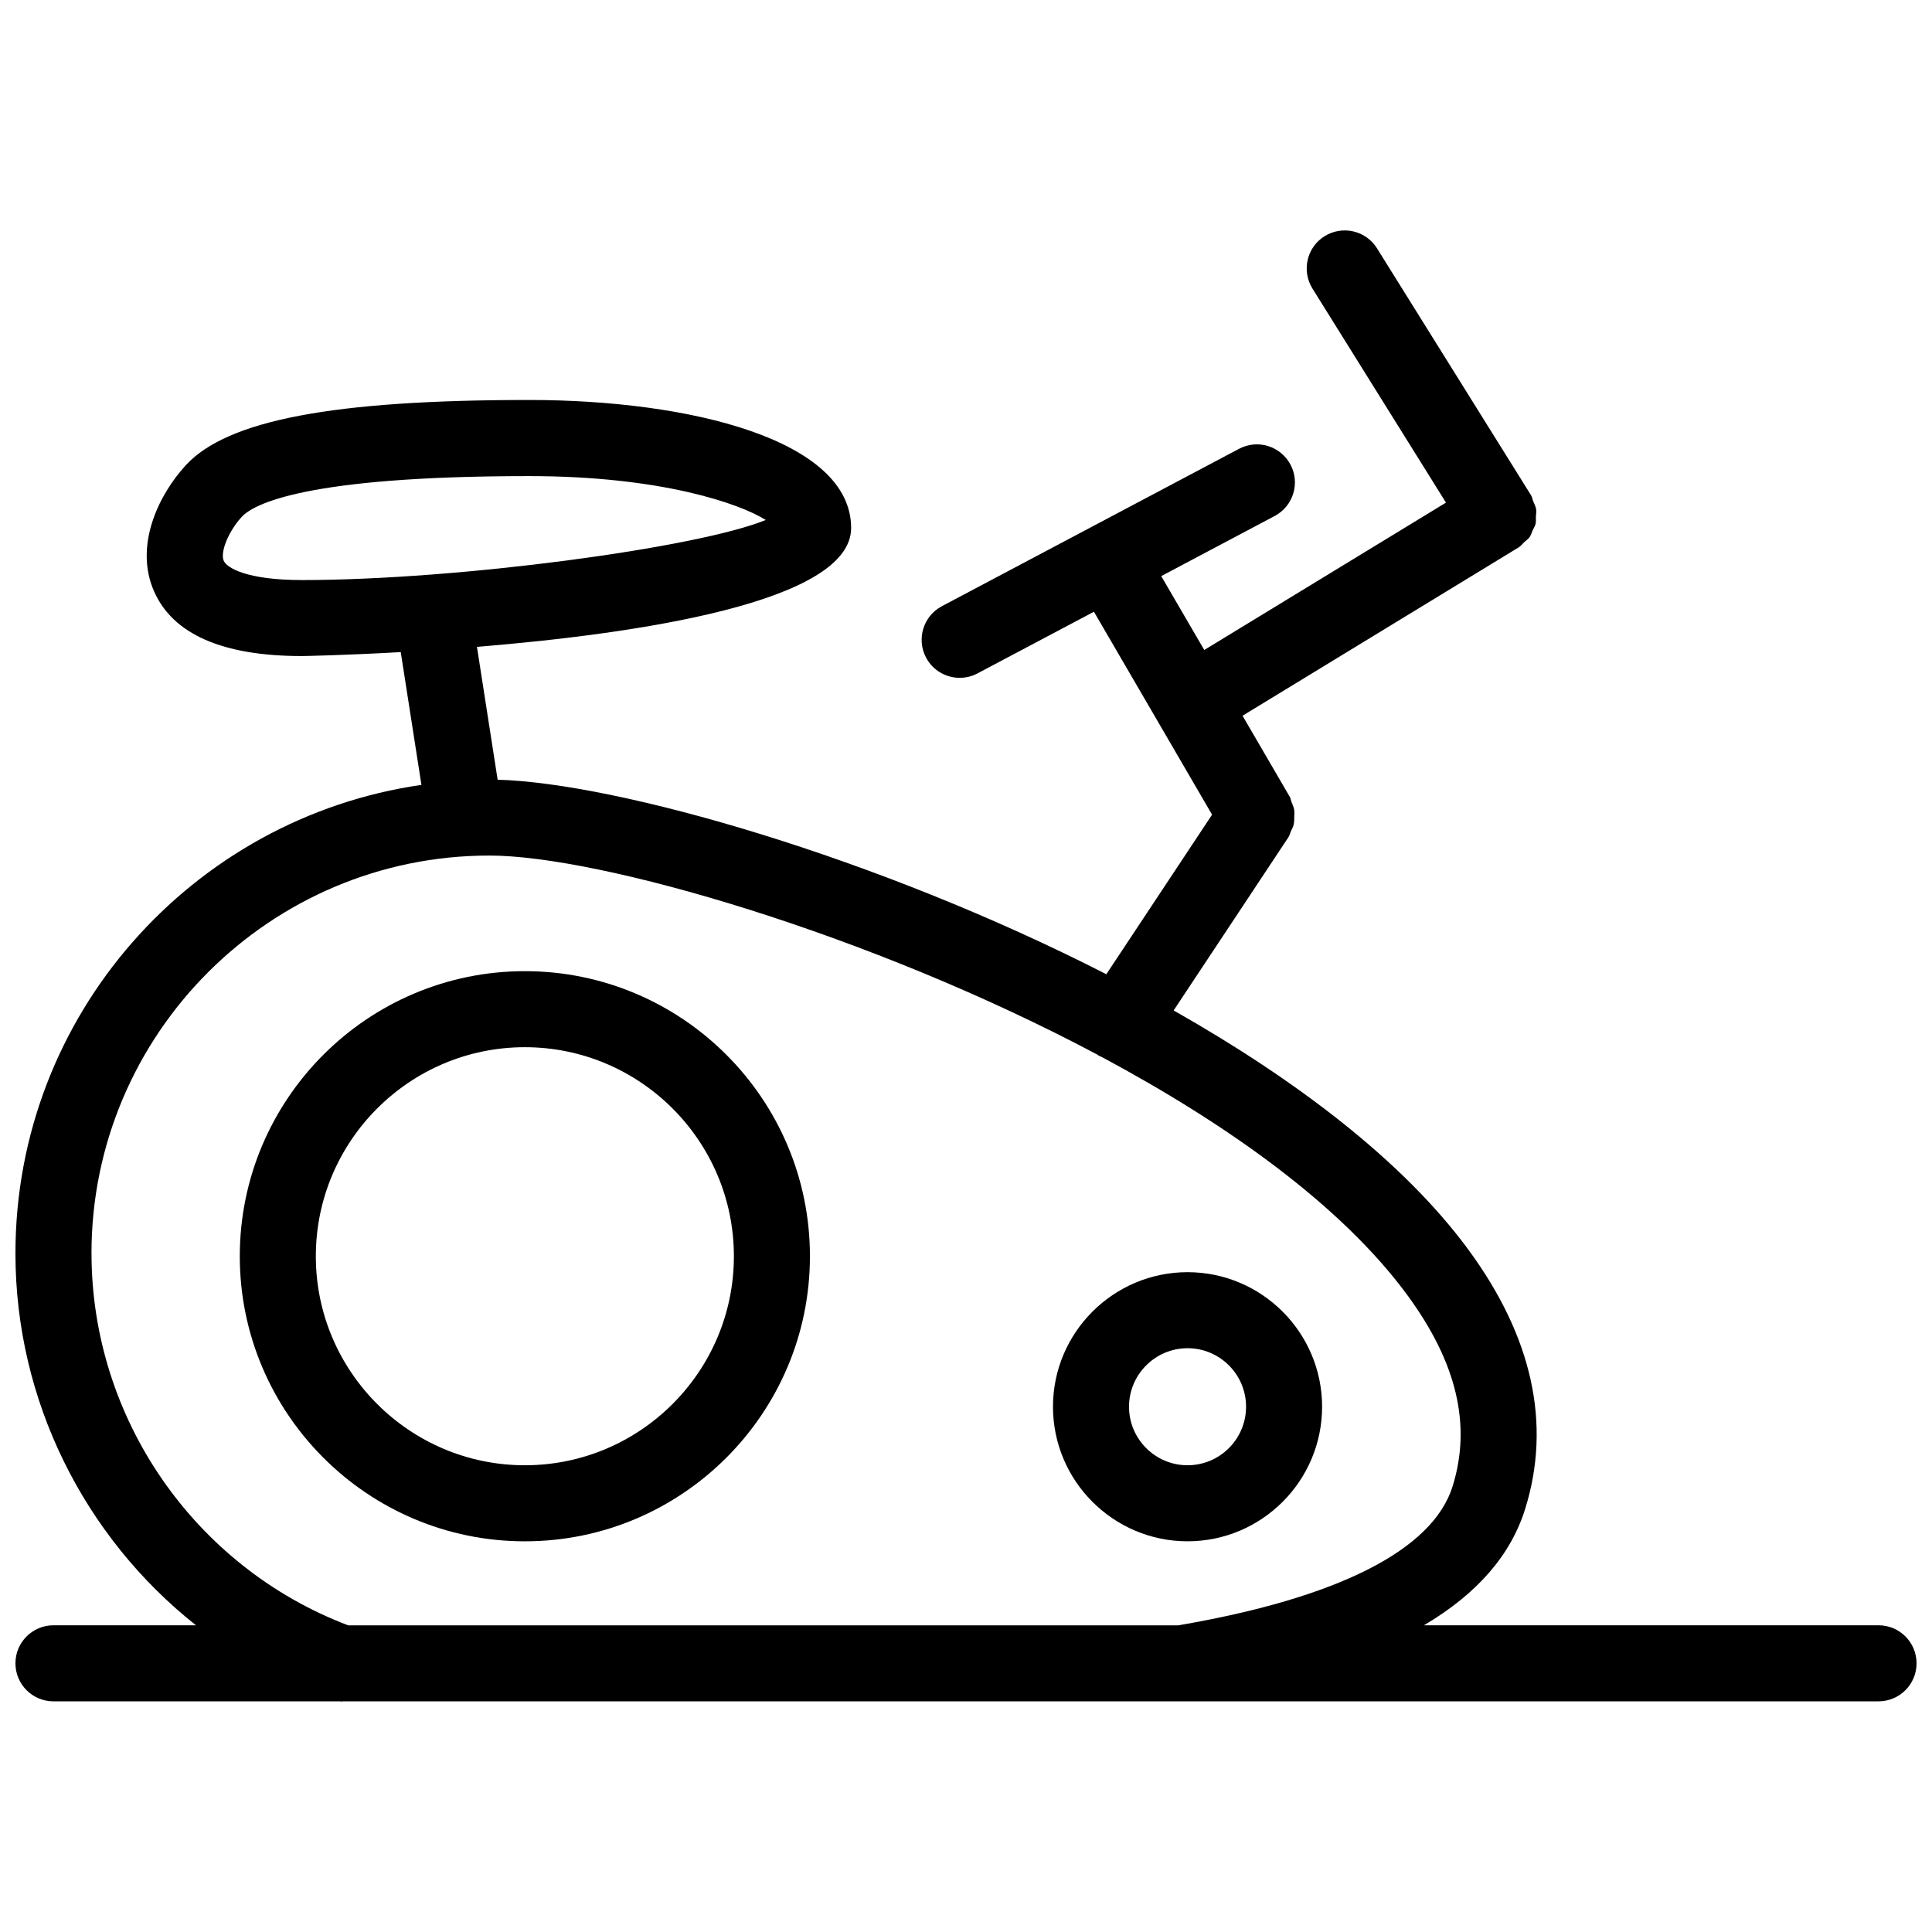 <?xml version="1.0" encoding="UTF-8"?>
<!-- Uploaded to: SVG Repo, www.svgrepo.com, Generator: SVG Repo Mixer Tools -->
<svg width="800px" height="800px" version="1.1" viewBox="144 144 512 512" xmlns="http://www.w3.org/2000/svg">
 <defs>
  <clipPath id="a">
   <path d="m148.09 205h503.81v390h-503.81z"/>
  </clipPath>
 </defs>
 <path d="m283.09 401.37c-41.656 0-75.543 33.887-75.543 75.551 0 41.656 33.887 75.543 75.543 75.543s75.551-33.887 75.551-75.543c0.008-41.664-33.887-75.551-75.551-75.551zm0 130.94c-30.539 0-55.391-24.848-55.391-55.391 0-30.539 24.848-55.398 55.391-55.398 30.551 0 55.398 24.859 55.398 55.398 0 30.543-24.848 55.391-55.398 55.391z"/>
 <path d="m458.71 552.46c19.66 0 35.66-16 35.66-35.66 0-19.66-16-35.66-35.66-35.66-19.66 0-35.66 16-35.66 35.66 0.004 19.66 16.004 35.66 35.66 35.66zm0-51.168c8.555 0 15.508 6.953 15.508 15.508 0 8.555-6.953 15.508-15.508 15.508-8.555 0-15.508-6.953-15.508-15.508 0.004-8.555 6.965-15.508 15.508-15.508z"/>
 <g clip-path="url(#a)">
  <path d="m641.83 574.72h-120.48c14.035-8.293 22.984-18.512 26.832-30.832 7.012-22.48 1.934-45.613-15.074-68.75-17.359-23.598-45.867-45.102-78.082-63.359l30.461-45.969c0.293-0.441 0.363-0.957 0.586-1.441 0.293-0.637 0.637-1.238 0.777-1.914 0.152-0.656 0.121-1.301 0.141-1.977 0.012-0.637 0.082-1.238-0.02-1.863-0.121-0.727-0.422-1.379-0.695-2.055-0.191-0.465-0.211-0.945-0.473-1.391l-12.516-21.492 73.094-44.566c0.012-0.012 0.02-0.02 0.031-0.031 0.02-0.012 0.039-0.012 0.059-0.02 0.586-0.363 0.957-0.906 1.441-1.359s1.059-0.828 1.441-1.352c0.383-0.543 0.543-1.18 0.805-1.773 0.262-0.586 0.637-1.117 0.785-1.742 0.152-0.625 0.059-1.281 0.082-1.926 0.031-0.645 0.18-1.281 0.07-1.926-0.109-0.734-0.492-1.43-0.777-2.137-0.211-0.523-0.262-1.078-0.574-1.582-0.012-0.012-0.02-0.012-0.031-0.031-0.012-0.02-0.012-0.039-0.02-0.059l-40.77-65.363c-2.941-4.715-9.148-6.156-13.887-3.215-4.727 2.941-6.156 9.16-3.215 13.887l35.379 56.719-64.055 39.055-11.406-19.578 30.066-15.93c4.918-2.609 6.801-8.707 4.191-13.621-2.609-4.906-8.688-6.801-13.621-4.191l-78.766 41.715c-4.918 2.609-6.793 8.707-4.191 13.621 1.812 3.414 5.301 5.359 8.918 5.359 1.594 0 3.203-0.371 4.707-1.168l30.863-16.344 31.309 53.777-28.023 42.289c-60.871-31.137-129.6-50.684-161.31-51.551l-5.481-35.207c42.613-3.488 99.16-11.82 99.16-31.5 0-23.438-42.855-33.926-85.336-33.926-51.941 0-80.016 5.34-91.02 17.332-7.184 7.828-13.695 21.281-8.375 33.383 5.008 11.375 18.188 17.148 39.176 17.148 0.395 0 10.965-0.191 26.199-1.047l5.481 35.188c-60.73 8.77-107.59 61.023-107.59 124.16 0 39.035 18.27 75.137 47.84 98.555h-37.762c-5.562 0-10.078 4.504-10.078 10.078 0 5.57 4.516 10.078 10.078 10.078h75.953c0.109 0 0.223 0.059 0.332 0.059 0.133 0 0.25-0.059 0.383-0.059l406.99-0.004c5.57 0 10.078-4.504 10.078-10.078-0.004-5.57-4.508-10.074-10.078-10.074zm-438.54-282.11c-0.996-2.277 1.27-7.828 4.777-11.637 2.984-3.246 16.375-10.801 76.164-10.801 34.781 0 55.723 7.227 62.703 11.629-18.129 7.406-81.547 15.922-122.92 15.922-14.594-0.004-19.891-3.219-20.727-5.113zm-35.047 183.56c0-58.148 47.297-105.44 105.44-105.44 29.262 0 100.79 20.656 161.24 52.82 0.051 0.039 0.082 0.102 0.133 0.133 0.281 0.191 0.605 0.25 0.887 0.414 33.582 17.977 63.633 39.488 80.934 63.008 13.199 17.926 17.141 34.551 12.07 50.805-5.269 16.879-30.441 29.605-72.73 36.828l-219.95-0.004c-40.738-15.488-68.016-54.855-68.016-98.566z"/>
 </g>
</svg>